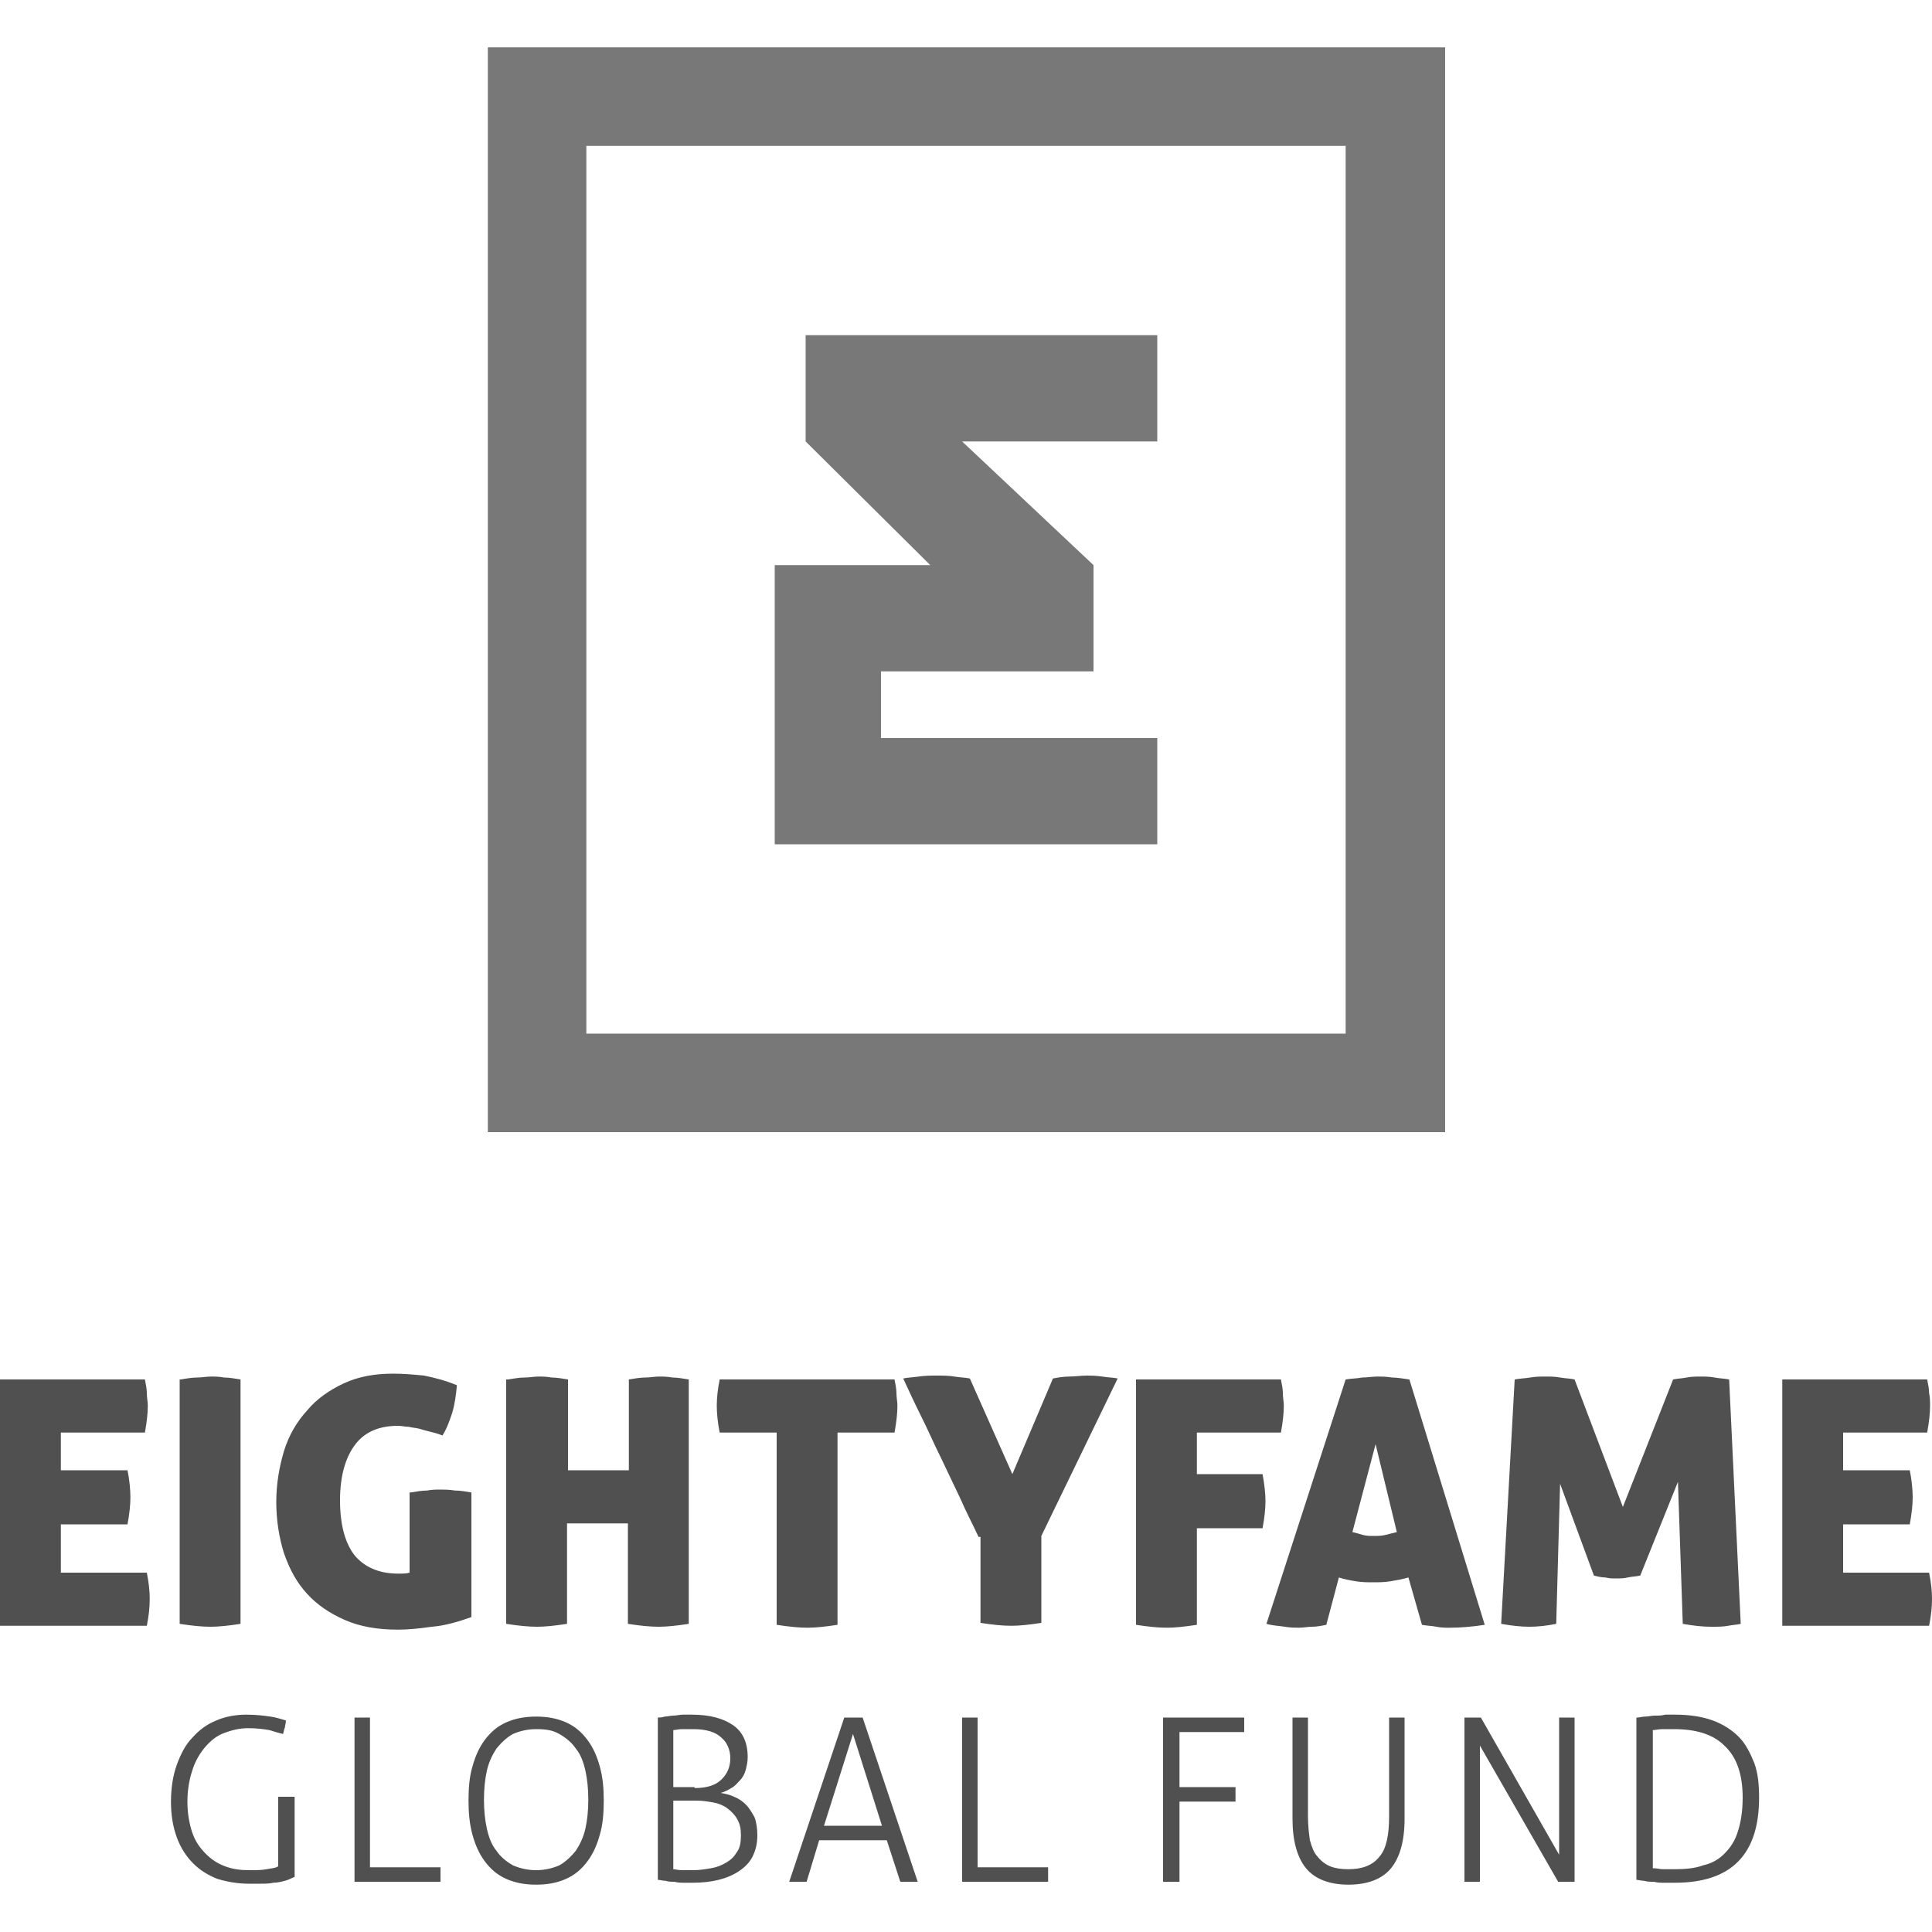 <?xml version="1.0" encoding="utf-8"?>
<!-- Generator: Adobe Illustrator 19.0.0, SVG Export Plug-In . SVG Version: 6.00 Build 0)  -->
<svg version="1.1" id="Layer_1" xmlns="http://www.w3.org/2000/svg" xmlns:xlink="http://www.w3.org/1999/xlink" x="0px" y="0px"
	 viewBox="0 0 200 200" style="enable-background:new 0 0 200 200;" xml:space="preserve">
<style type="text/css">
	.st0{fill:#505050;}
	.st1{fill:#787878;}
</style>
<g>
	<path class="st0" d="M184.5,142.8h15c0.1,0.5,0.2,1,0.2,1.4c0.1,0.5,0.1,0.9,0.1,1.3c0,0.8-0.1,1.7-0.3,2.8h-8.7v3.9h6.9
		c0.2,1,0.3,2,0.3,2.8c0,0.8-0.1,1.7-0.3,2.8h-6.9v5h8.9c0.2,1,0.3,1.9,0.3,2.7c0,0.9-0.1,1.8-0.3,2.8h-15.2V142.8z M156.8,142.8
		c0.5-0.1,1-0.1,1.6-0.2c0.6-0.1,1.1-0.1,1.6-0.1c0.5,0,1,0,1.5,0.1c0.6,0.1,1.1,0.1,1.5,0.2l5,13.2l5.2-13.2
		c0.5-0.1,0.9-0.1,1.4-0.2c0.5-0.1,1-0.1,1.4-0.1c0.5,0,1,0,1.5,0.1c0.5,0.1,1,0.1,1.5,0.2l1.2,25.3c-0.4,0.1-0.8,0.1-1.3,0.2
		c-0.5,0.1-1.1,0.1-1.8,0.1c-0.8,0-1.8-0.1-2.9-0.3l-0.5-14.7l-3.9,9.7c-0.4,0.1-0.9,0.1-1.3,0.2c-0.4,0.1-0.8,0.1-1.2,0.1
		s-0.7,0-1.1-0.1c-0.4,0-0.8-0.1-1.2-0.2l-3.5-9.5l-0.4,14.5c-1,0.2-1.9,0.3-2.8,0.3c-0.8,0-1.8-0.1-2.9-0.3L156.8,142.8z
		 M142.4,149.5l-2.4,9.1c0.4,0.1,0.8,0.2,1.1,0.3c0.4,0.1,0.7,0.1,1.1,0.1c0.4,0,0.8,0,1.2-0.1c0.4-0.1,0.8-0.2,1.2-0.3L142.4,149.5
		z M139.3,142.8c0.6-0.1,1.2-0.1,1.7-0.2c0.5,0,1.1-0.1,1.6-0.1c0.4,0,0.9,0,1.5,0.1c0.5,0,1.1,0.1,1.8,0.2l7.8,25.4
		c-1.3,0.2-2.5,0.3-3.6,0.3c-0.5,0-0.9,0-1.4-0.1c-0.5-0.1-1-0.1-1.5-0.2l-1.4-4.9c-0.7,0.2-1.3,0.3-1.9,0.4
		c-0.6,0.1-1.2,0.1-1.8,0.1c-0.5,0-1.1,0-1.7-0.1c-0.6-0.1-1.2-0.2-1.8-0.4l-1.3,4.9c-0.5,0.1-1,0.2-1.5,0.2c-0.4,0-0.9,0.1-1.3,0.1
		c-0.4,0-0.9,0-1.5-0.1c-0.6-0.1-1.2-0.1-1.9-0.3L139.3,142.8z M117.6,142.8h15c0.1,0.5,0.2,1,0.2,1.4c0,0.5,0.1,0.9,0.1,1.3
		c0,0.8-0.1,1.7-0.3,2.8h-8.7v4.3h6.8c0.2,1.1,0.3,2,0.3,2.8c0,0.8-0.1,1.7-0.3,2.8h-6.8v10c-1.3,0.2-2.3,0.3-3.1,0.3
		c-0.9,0-1.9-0.1-3.2-0.3V142.8z M101.3,159.1c-0.6-1.3-1.3-2.6-1.9-4l-2-4.2c-0.7-1.4-1.3-2.8-2-4.2c-0.7-1.4-1.3-2.7-1.9-4
		c0.4-0.1,0.9-0.1,1.6-0.2c0.7-0.1,1.3-0.1,2-0.1c0.5,0,1.1,0,1.7,0.1c0.6,0.1,1.1,0.1,1.6,0.2l4.4,9.9l4.2-9.9
		c0.5-0.1,1.1-0.2,1.7-0.2c0.6,0,1.2-0.1,1.8-0.1c0.4,0,0.9,0,1.6,0.1c0.6,0.1,1.2,0.1,1.6,0.2l-7.9,16.3v9
		c-1.3,0.2-2.3,0.3-3.1,0.3c-0.9,0-1.9-0.1-3.2-0.3V159.1z M80.4,148.3h-5.9c-0.2-1-0.3-2-0.3-2.8c0-0.8,0.1-1.7,0.3-2.7h18.1
		c0.1,0.5,0.2,1,0.2,1.4c0,0.5,0.1,0.9,0.1,1.3c0,0.8-0.1,1.7-0.3,2.8h-5.9v19.9c-1.3,0.2-2.3,0.3-3.1,0.3c-0.9,0-1.9-0.1-3.2-0.3
		V148.3z M52.6,142.8c0.6-0.1,1.2-0.2,1.7-0.2c0.5,0,1-0.1,1.4-0.1c0.4,0,0.9,0,1.4,0.1c0.5,0,1.1,0.1,1.7,0.2v9.4h6.3v-9.4
		c0.6-0.1,1.2-0.2,1.7-0.2c0.5,0,1-0.1,1.4-0.1c0.4,0,0.9,0,1.4,0.1c0.5,0,1.1,0.1,1.7,0.2v25.3c-1.3,0.2-2.3,0.3-3.1,0.3
		c-0.9,0-1.9-0.1-3.2-0.3v-10.4h-6.3v10.4c-1.3,0.2-2.3,0.3-3.1,0.3c-0.9,0-1.9-0.1-3.2-0.3V142.8z M42.5,154.5
		c0.6-0.1,1.2-0.2,1.7-0.2c0.5-0.1,1-0.1,1.4-0.1c0.4,0,0.9,0,1.5,0.1c0.6,0,1.1,0.1,1.7,0.2v12.9c-1.4,0.5-2.8,0.9-4.1,1
		c-1.4,0.2-2.5,0.3-3.5,0.3c-2.1,0-3.9-0.3-5.5-1c-1.6-0.7-2.9-1.6-3.9-2.7c-1.1-1.2-1.8-2.5-2.4-4.2c-0.5-1.6-0.8-3.4-0.8-5.3
		c0-1.9,0.3-3.6,0.8-5.3c0.5-1.6,1.3-3,2.4-4.2c1-1.2,2.3-2.1,3.8-2.8c1.5-0.7,3.2-1,5.1-1c1.1,0,2.2,0.1,3.2,0.2
		c1,0.2,2.2,0.5,3.4,1c-0.1,1-0.2,1.9-0.5,2.9c-0.3,0.9-0.6,1.7-1,2.3c-0.5-0.2-0.9-0.3-1.3-0.4c-0.4-0.1-0.8-0.2-1.1-0.3
		c-0.4-0.1-0.7-0.1-1.1-0.2c-0.4,0-0.7-0.1-1.1-0.1c-1.9,0-3.4,0.6-4.4,1.9c-1,1.3-1.6,3.2-1.6,5.8c0,2.5,0.5,4.4,1.5,5.7
		c1,1.2,2.5,1.9,4.5,1.9c0.5,0,0.9,0,1.2-0.1V154.5z M18.7,142.8c0.6-0.1,1.2-0.2,1.7-0.2c0.5,0,1-0.1,1.4-0.1c0.4,0,0.9,0,1.4,0.1
		c0.5,0,1.1,0.1,1.7,0.2v25.3c-1.3,0.2-2.3,0.3-3.1,0.3c-0.9,0-1.9-0.1-3.2-0.3V142.8z M0,142.8h15c0.1,0.5,0.2,1,0.2,1.4
		c0,0.5,0.1,0.9,0.1,1.3c0,0.8-0.1,1.7-0.3,2.8H6.3v3.9h6.9c0.2,1,0.3,2,0.3,2.8c0,0.8-0.1,1.7-0.3,2.8H6.3v5h8.9
		c0.2,1,0.3,1.9,0.3,2.7c0,0.9-0.1,1.8-0.3,2.8H0V142.8z"/>
	<path class="st0" d="M171.2,193.4c0.3,0,0.6,0.1,1,0.1c0.4,0,0.8,0,1.2,0c1.1,0,2.1-0.1,2.9-0.4c0.9-0.2,1.6-0.6,2.2-1.2
		c0.6-0.6,1.1-1.3,1.4-2.3c0.3-0.9,0.5-2.1,0.5-3.5c0-2.4-0.6-4.2-1.9-5.4c-1.2-1.2-3-1.7-5.2-1.7c-0.4,0-0.8,0-1.2,0
		c-0.4,0-0.8,0.1-1,0.1V193.4z M169.5,177.8c0.2,0,0.5-0.1,0.8-0.1c0.3,0,0.7-0.1,1-0.1c0.4,0,0.7,0,1.1-0.1c0.4,0,0.7,0,1,0
		c1.5,0,2.8,0.2,3.9,0.6c1.1,0.4,2,1,2.7,1.7c0.7,0.7,1.2,1.7,1.6,2.7c0.4,1.1,0.5,2.3,0.5,3.6c0,5.9-2.9,8.8-8.7,8.8
		c-0.3,0-0.7,0-1.1,0c-0.4,0-0.7,0-1.1-0.1c-0.4,0-0.7,0-1-0.1c-0.3,0-0.6-0.1-0.8-0.1V177.8z M151.6,177.8c0.1,0,0.3,0,0.4,0
		c0.2,0,0.3,0,0.5,0c0.1,0,0.3,0,0.4,0c0.2,0,0.3,0,0.4,0l8.1,14.2v-14.2c0.1,0,0.2,0,0.4,0c0.1,0,0.3,0,0.4,0c0.1,0,0.3,0,0.4,0
		c0.2,0,0.3,0,0.4,0v17c-0.1,0-0.2,0-0.4,0c-0.2,0-0.3,0-0.5,0c-0.1,0-0.3,0-0.4,0c-0.2,0-0.3,0-0.4,0l-8.1-14.1v14.1
		c-0.1,0-0.2,0-0.4,0c-0.1,0-0.3,0-0.4,0c-0.2,0-0.3,0-0.5,0c-0.1,0-0.3,0-0.3,0V177.8z M133.8,177.8c0.1,0,0.2,0,0.4,0
		c0.2,0,0.3,0,0.4,0c0.1,0,0.3,0,0.4,0c0.2,0,0.3,0,0.4,0v10.2c0,1,0.1,1.8,0.2,2.5c0.2,0.7,0.4,1.3,0.8,1.7c0.3,0.4,0.8,0.8,1.3,1
		c0.5,0.2,1.1,0.3,1.9,0.3c1.4,0,2.5-0.4,3.2-1.3c0.7-0.8,1-2.2,1-4.2v-10.2c0.1,0,0.2,0,0.4,0c0.1,0,0.3,0,0.4,0c0.1,0,0.3,0,0.4,0
		c0.2,0,0.3,0,0.4,0v10.5c0,2.3-0.5,4-1.4,5.1c-0.9,1.1-2.4,1.7-4.4,1.7c-2,0-3.5-0.6-4.4-1.7c-0.9-1.1-1.4-2.8-1.4-5.1V177.8z
		 M120.5,177.8h8.3c0,0.1,0,0.2,0,0.3c0,0.1,0,0.3,0,0.4c0,0.1,0,0.2,0,0.4c0,0.1,0,0.3,0,0.4h-6.7v5.7h5.8c0,0.1,0,0.2,0,0.3
		c0,0.1,0,0.3,0,0.4c0,0.1,0,0.2,0,0.4c0,0.1,0,0.3,0,0.4h-5.8v8.3c-0.1,0-0.2,0-0.4,0c-0.1,0-0.3,0-0.4,0c-0.2,0-0.3,0-0.5,0
		c-0.1,0-0.3,0-0.4,0V177.8z M99.5,177.8c0.1,0,0.2,0,0.4,0c0.1,0,0.3,0,0.5,0c0.1,0,0.3,0,0.4,0c0.1,0,0.3,0,0.4,0v15.5h7.3
		c0,0.1,0,0.2,0,0.4c0,0.2,0,0.3,0,0.4c0,0.1,0,0.3,0,0.4c0,0.1,0,0.3,0,0.3h-8.9V177.8z M91.3,189l-3-9.5l-3,9.5H91.3z M87.4,177.8
		c0.1,0,0.3,0,0.5,0c0.2,0,0.4,0,0.5,0c0.2,0,0.3,0,0.5,0c0.2,0,0.3,0,0.4,0l5.7,17c-0.1,0-0.2,0-0.4,0c-0.2,0-0.3,0-0.5,0
		c-0.2,0-0.3,0-0.5,0c-0.2,0-0.3,0-0.4,0l-1.4-4.3h-7l-1.3,4.3c-0.1,0-0.3,0-0.4,0c-0.2,0-0.3,0-0.5,0c-0.2,0-0.3,0-0.5,0
		c-0.2,0-0.3,0-0.4,0L87.4,177.8z M69.7,193.5c0.2,0,0.5,0.1,0.9,0.1c0.4,0,0.8,0,1.2,0c0.6,0,1.2-0.1,1.8-0.2
		c0.6-0.1,1.1-0.3,1.6-0.6c0.5-0.3,0.8-0.6,1.1-1.1c0.3-0.4,0.4-1,0.4-1.7c0-0.7-0.1-1.2-0.4-1.7c-0.2-0.4-0.6-0.8-1-1.1
		c-0.4-0.3-0.9-0.5-1.4-0.6c-0.6-0.1-1.1-0.2-1.8-0.2h-2.4V193.5z M71.9,185.1c1.3,0,2.2-0.3,2.8-0.9c0.6-0.6,0.9-1.3,0.9-2.2
		c0-0.8-0.3-1.6-0.9-2.1c-0.6-0.6-1.6-0.9-2.9-0.9c-0.4,0-0.8,0-1.2,0c-0.4,0-0.7,0.1-0.9,0.1v5.9H71.9z M68.1,177.8
		c0.2,0,0.4,0,0.7-0.1c0.3,0,0.6-0.1,0.9-0.1c0.3,0,0.7-0.1,1-0.1c0.3,0,0.6,0,0.9,0c1.9,0,3.3,0.4,4.3,1.1c1,0.7,1.5,1.8,1.5,3.3
		c0,0.5-0.1,0.9-0.2,1.3c-0.1,0.4-0.3,0.8-0.6,1.1c-0.3,0.3-0.5,0.6-0.9,0.8c-0.3,0.2-0.7,0.4-1.1,0.5c0.5,0.1,1,0.2,1.4,0.4
		c0.5,0.2,0.9,0.5,1.2,0.8c0.4,0.4,0.6,0.8,0.9,1.3c0.2,0.5,0.3,1.2,0.3,1.9c0,0.9-0.2,1.6-0.5,2.2c-0.3,0.6-0.8,1.1-1.4,1.5
		c-0.6,0.4-1.3,0.7-2.1,0.9c-0.8,0.2-1.7,0.3-2.7,0.3c-0.3,0-0.5,0-0.9,0c-0.3,0-0.6,0-1-0.1c-0.3,0-0.6,0-0.9-0.1
		c-0.3,0-0.6-0.1-0.8-0.1V177.8z M55.5,193.6c0.9,0,1.7-0.2,2.4-0.5c0.7-0.4,1.2-0.9,1.7-1.5c0.4-0.6,0.8-1.4,1-2.3
		c0.2-0.9,0.3-1.9,0.3-3c0-1.1-0.1-2.1-0.3-3c-0.2-0.9-0.5-1.7-1-2.3c-0.4-0.6-1-1.1-1.7-1.5c-0.7-0.4-1.4-0.5-2.4-0.5
		c-0.9,0-1.7,0.2-2.4,0.5c-0.7,0.4-1.2,0.9-1.7,1.5c-0.4,0.6-0.8,1.4-1,2.3c-0.2,0.9-0.3,1.9-0.3,3c0,1.1,0.1,2.1,0.3,3
		c0.2,0.9,0.5,1.7,1,2.3c0.4,0.6,1,1.1,1.7,1.5C53.8,193.4,54.6,193.6,55.5,193.6z M55.5,195.1c-1.2,0-2.2-0.2-3.1-0.6
		c-0.9-0.4-1.6-1-2.2-1.8c-0.6-0.8-1-1.7-1.3-2.8c-0.3-1.1-0.4-2.3-0.4-3.5c0-1.3,0.1-2.5,0.4-3.5c0.3-1.1,0.7-2,1.3-2.8
		c0.6-0.8,1.3-1.4,2.2-1.8c0.9-0.4,1.9-0.6,3.1-0.6c1.2,0,2.2,0.2,3.1,0.6c0.9,0.4,1.6,1,2.2,1.8c0.6,0.8,1,1.7,1.3,2.8
		c0.3,1.1,0.4,2.2,0.4,3.5c0,1.3-0.1,2.5-0.4,3.5c-0.3,1.1-0.7,2-1.3,2.8c-0.6,0.8-1.3,1.4-2.2,1.8
		C57.7,194.9,56.7,195.1,55.5,195.1z M36.6,177.8c0.1,0,0.2,0,0.4,0c0.1,0,0.3,0,0.5,0c0.1,0,0.3,0,0.4,0c0.1,0,0.3,0,0.4,0v15.5
		h7.3c0,0.1,0,0.2,0,0.4c0,0.2,0,0.3,0,0.4c0,0.1,0,0.3,0,0.4c0,0.1,0,0.3,0,0.3h-8.9V177.8z M28.9,186c0.1,0,0.2,0,0.4,0
		c0.2,0,0.3,0,0.4,0c0.1,0,0.3,0,0.4,0c0.1,0,0.3,0,0.4,0v8.3c-0.3,0.1-0.6,0.3-1,0.4c-0.4,0.1-0.8,0.2-1.2,0.2
		c-0.4,0.1-0.9,0.1-1.3,0.1c-0.4,0-0.9,0-1.3,0c-1.1,0-2.2-0.2-3.2-0.5c-1-0.4-1.8-0.9-2.5-1.6c-0.7-0.7-1.3-1.6-1.7-2.7
		c-0.4-1.1-0.6-2.3-0.6-3.7c0-1.4,0.2-2.7,0.6-3.8c0.4-1.1,0.9-2.1,1.6-2.8c0.7-0.8,1.5-1.4,2.5-1.8c0.9-0.4,2-0.6,3.1-0.6
		c1,0,1.8,0.1,2.5,0.2c0.7,0.1,1.2,0.3,1.6,0.4c0,0.3-0.1,0.5-0.1,0.7c-0.1,0.2-0.1,0.4-0.2,0.7c-0.4-0.1-0.8-0.2-1.4-0.4
		c-0.6-0.1-1.3-0.2-2.2-0.2c-0.9,0-1.7,0.2-2.5,0.5c-0.8,0.3-1.4,0.8-2,1.5c-0.5,0.6-1,1.4-1.3,2.4c-0.3,0.9-0.5,2-0.5,3.2
		c0,1.2,0.2,2.3,0.5,3.2c0.3,0.9,0.8,1.6,1.4,2.2c0.6,0.6,1.2,1,2,1.3c0.8,0.3,1.6,0.4,2.5,0.4c0.7,0,1.3,0,1.8-0.1
		c0.5-0.1,0.9-0.1,1.2-0.3V186z"/>
</g>
<polygon class="st1" points="119.8,45.7 99.6,45.7 113.2,58.5 113.2,69.5 91.2,69.5 91.2,76.4 119.8,76.4 119.8,87.4 80.2,87.4 
	80.2,58.5 96.3,58.5 83.4,45.7 83.4,34.7 119.8,34.7 "/>
<path class="st1" d="M60.7,107V15.1h78.6V107H60.7 M50.5,117.2h99.1V4.9H50.5V117.2"/>
</svg>
